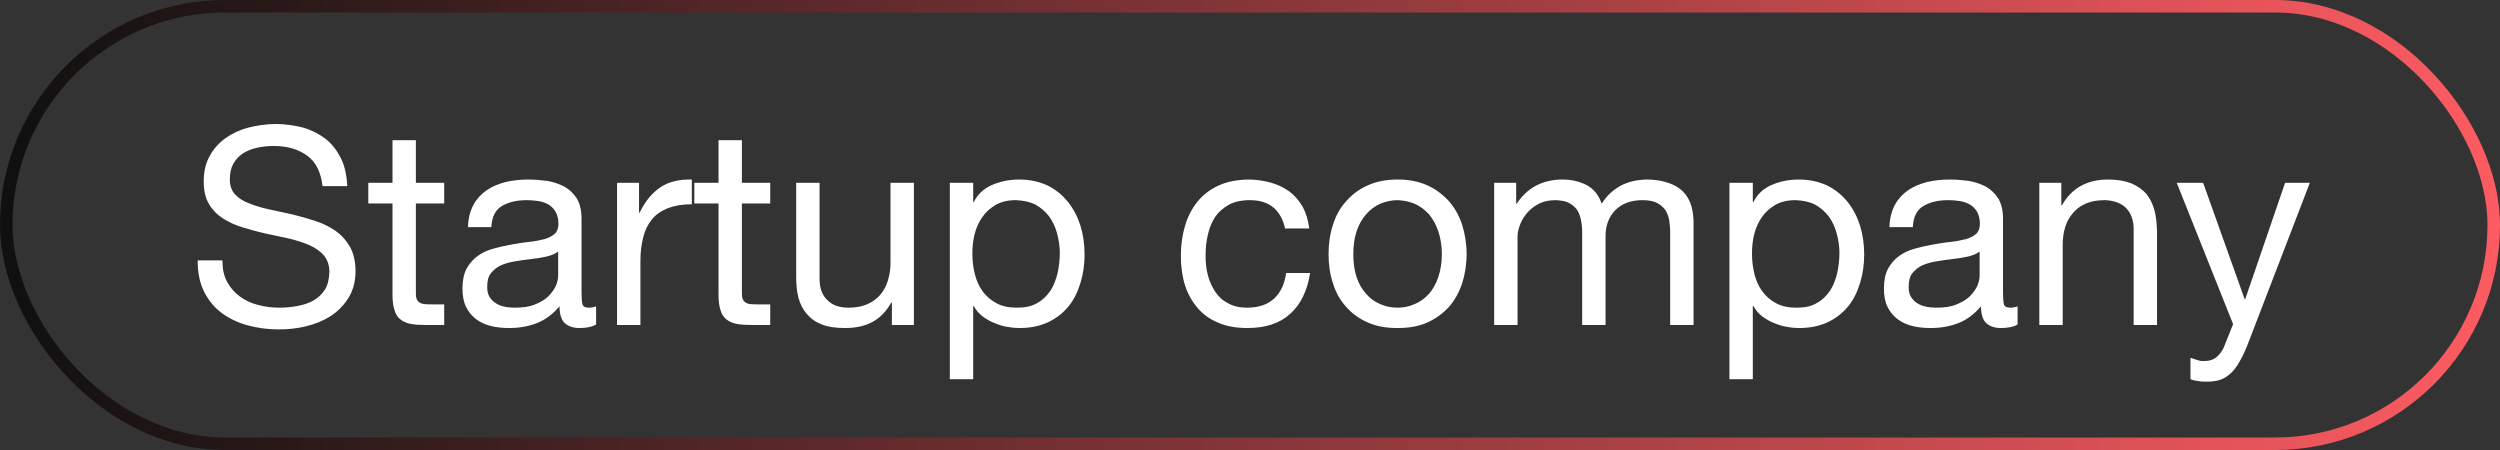 <svg width="200" height="36" viewBox="0 0 200 36" fill="none" xmlns="http://www.w3.org/2000/svg">
<rect x="0" y="0" width="200" height="36" fill="#333333" stroke="none"/>
<rect x="0.5" y="0.5" width="199" height="35" rx="17.5" stroke="url(#paint0_linear_3710_145)"/>
<path d="M25.802 14.89C25.67 13.768 25.274 12.954 24.57 12.448C23.866 11.942 22.986 11.678 21.908 11.678C21.468 11.678 21.028 11.722 20.61 11.81C20.17 11.898 19.796 12.052 19.466 12.25C19.136 12.47 18.872 12.734 18.674 13.086C18.476 13.438 18.388 13.856 18.388 14.362C18.388 14.846 18.52 15.242 18.806 15.55C19.092 15.858 19.466 16.1 19.95 16.276C20.434 16.474 20.962 16.628 21.578 16.76C22.172 16.892 22.788 17.024 23.404 17.156C24.02 17.31 24.636 17.486 25.252 17.684C25.846 17.882 26.374 18.146 26.858 18.476C27.342 18.828 27.716 19.246 28.002 19.752C28.288 20.28 28.442 20.918 28.442 21.688C28.442 22.524 28.244 23.25 27.87 23.844C27.496 24.438 27.012 24.922 26.44 25.296C25.846 25.67 25.186 25.934 24.46 26.11C23.734 26.286 23.008 26.352 22.304 26.352C21.424 26.352 20.588 26.242 19.796 26.022C19.004 25.802 18.322 25.472 17.728 25.032C17.134 24.592 16.672 24.02 16.32 23.316C15.968 22.612 15.814 21.798 15.814 20.83H17.794C17.794 21.49 17.904 22.062 18.168 22.546C18.432 23.03 18.762 23.404 19.18 23.712C19.598 24.02 20.082 24.262 20.654 24.394C21.204 24.548 21.776 24.614 22.37 24.614C22.832 24.614 23.294 24.57 23.778 24.482C24.262 24.394 24.68 24.262 25.076 24.042C25.45 23.822 25.758 23.536 26 23.162C26.22 22.81 26.33 22.326 26.352 21.754C26.352 21.226 26.198 20.786 25.912 20.434C25.626 20.104 25.252 19.84 24.768 19.62C24.284 19.4 23.756 19.246 23.162 19.092C22.546 18.96 21.93 18.828 21.314 18.696C20.698 18.564 20.082 18.388 19.488 18.212C18.872 18.036 18.344 17.794 17.86 17.486C17.376 17.178 17.002 16.804 16.716 16.32C16.43 15.836 16.298 15.242 16.298 14.516C16.298 13.746 16.452 13.042 16.782 12.47C17.09 11.898 17.53 11.414 18.058 11.04C18.586 10.666 19.202 10.38 19.884 10.204C20.566 10.028 21.27 9.94 21.996 9.918C22.788 9.918 23.536 10.028 24.24 10.204C24.922 10.402 25.516 10.71 26.044 11.106C26.572 11.524 26.968 12.052 27.276 12.668C27.584 13.284 27.738 14.032 27.782 14.89H25.802ZM33.27 14.626H35.536V16.276H33.27V23.338C33.27 23.558 33.27 23.734 33.314 23.866C33.358 23.998 33.424 24.108 33.534 24.174C33.622 24.262 33.776 24.306 33.952 24.328C34.128 24.35 34.37 24.35 34.678 24.35H35.536V26H34.106C33.622 26 33.204 25.978 32.852 25.912C32.5 25.846 32.236 25.714 32.016 25.538C31.796 25.362 31.642 25.12 31.554 24.79C31.444 24.482 31.4 24.042 31.4 23.514V16.276H29.464V14.626H31.4V11.216H33.27V14.626ZM47.689 25.956C47.359 26.154 46.919 26.242 46.347 26.242C45.863 26.242 45.467 26.11 45.181 25.846C44.895 25.582 44.763 25.12 44.763 24.504C44.235 25.12 43.641 25.582 42.959 25.846C42.277 26.11 41.551 26.242 40.759 26.242C40.231 26.242 39.747 26.198 39.307 26.088C38.845 25.978 38.449 25.802 38.097 25.538C37.745 25.274 37.481 24.944 37.283 24.548C37.085 24.152 36.997 23.646 36.997 23.074C36.997 22.436 37.107 21.908 37.327 21.49C37.547 21.094 37.833 20.764 38.185 20.5C38.537 20.236 38.955 20.038 39.417 19.906C39.879 19.774 40.363 19.664 40.847 19.576C41.353 19.488 41.837 19.4 42.299 19.356C42.761 19.312 43.179 19.224 43.531 19.136C43.883 19.048 44.147 18.894 44.367 18.718C44.565 18.542 44.675 18.256 44.675 17.904C44.675 17.508 44.587 17.178 44.433 16.914C44.279 16.672 44.081 16.474 43.839 16.342C43.597 16.21 43.333 16.122 43.025 16.078C42.717 16.034 42.431 16.012 42.145 16.012C41.353 16.012 40.693 16.166 40.165 16.474C39.637 16.782 39.351 17.332 39.307 18.168H37.437C37.459 17.464 37.613 16.87 37.877 16.386C38.141 15.902 38.493 15.528 38.933 15.22C39.373 14.912 39.879 14.714 40.451 14.56C41.023 14.428 41.617 14.362 42.255 14.362C42.761 14.362 43.267 14.406 43.773 14.472C44.279 14.56 44.741 14.714 45.159 14.934C45.555 15.154 45.885 15.484 46.149 15.88C46.391 16.298 46.523 16.826 46.523 17.486V23.338C46.523 23.778 46.545 24.108 46.589 24.306C46.633 24.526 46.809 24.614 47.117 24.614C47.271 24.614 47.469 24.592 47.689 24.504V25.956ZM44.653 20.126C44.411 20.302 44.103 20.434 43.729 20.522C43.333 20.61 42.937 20.676 42.519 20.72C42.101 20.764 41.683 20.83 41.265 20.896C40.825 20.962 40.451 21.072 40.121 21.204C39.769 21.358 39.505 21.578 39.285 21.842C39.065 22.106 38.977 22.48 38.977 22.942C38.977 23.25 39.021 23.514 39.153 23.734C39.285 23.954 39.439 24.108 39.637 24.24C39.835 24.372 40.077 24.482 40.341 24.526C40.605 24.592 40.891 24.614 41.177 24.614C41.793 24.614 42.321 24.548 42.761 24.372C43.201 24.196 43.553 23.998 43.839 23.734C44.103 23.47 44.301 23.206 44.455 22.898C44.587 22.59 44.653 22.304 44.653 22.04V20.126ZM49.364 14.626H51.123V17.024H51.167C51.608 16.1 52.179 15.418 52.84 14.978C53.499 14.538 54.336 14.34 55.347 14.362V16.342C54.599 16.342 53.962 16.452 53.434 16.65C52.906 16.87 52.465 17.156 52.157 17.552C51.828 17.948 51.586 18.432 51.453 19.004C51.3 19.576 51.233 20.214 51.233 20.94V26H49.364V14.626ZM59.352 14.626H61.618V16.276H59.352V23.338C59.352 23.558 59.352 23.734 59.396 23.866C59.44 23.998 59.506 24.108 59.616 24.174C59.704 24.262 59.858 24.306 60.034 24.328C60.21 24.35 60.452 24.35 60.76 24.35H61.618V26H60.188C59.704 26 59.286 25.978 58.934 25.912C58.582 25.846 58.318 25.714 58.098 25.538C57.878 25.362 57.724 25.12 57.636 24.79C57.526 24.482 57.482 24.042 57.482 23.514V16.276H55.546V14.626H57.482V11.216H59.352V14.626ZM73.111 26H71.351V24.196H71.307C70.911 24.9 70.405 25.428 69.789 25.758C69.173 26.088 68.447 26.242 67.611 26.242C66.863 26.242 66.225 26.154 65.741 25.956C65.235 25.758 64.839 25.472 64.531 25.098C64.223 24.746 64.003 24.306 63.871 23.8C63.739 23.294 63.695 22.722 63.695 22.106V14.626H65.565V22.326C65.565 23.03 65.763 23.602 66.181 23.998C66.577 24.416 67.149 24.614 67.875 24.614C68.447 24.614 68.931 24.526 69.349 24.35C69.767 24.174 70.119 23.932 70.405 23.602C70.669 23.294 70.889 22.92 71.021 22.48C71.153 22.04 71.241 21.578 71.241 21.05V14.626H73.111V26ZM75.986 14.626H77.856V16.166H77.9C78.208 15.55 78.692 15.088 79.352 14.802C80.012 14.516 80.738 14.362 81.53 14.362C82.41 14.362 83.158 14.538 83.818 14.846C84.478 15.176 85.006 15.616 85.446 16.166C85.886 16.716 86.216 17.354 86.436 18.058C86.656 18.784 86.766 19.554 86.766 20.346C86.766 21.16 86.656 21.93 86.436 22.634C86.216 23.36 85.908 23.998 85.468 24.526C85.028 25.054 84.5 25.472 83.84 25.78C83.18 26.088 82.432 26.242 81.574 26.242C81.288 26.242 80.98 26.22 80.628 26.154C80.276 26.11 79.946 26 79.616 25.868C79.264 25.736 78.956 25.56 78.648 25.34C78.34 25.12 78.098 24.834 77.9 24.482H77.856V30.334H75.986V14.626ZM84.786 20.214C84.786 19.686 84.698 19.18 84.566 18.674C84.434 18.168 84.214 17.706 83.928 17.31C83.642 16.936 83.268 16.606 82.828 16.364C82.388 16.144 81.86 16.034 81.266 16.012C80.628 16.012 80.1 16.144 79.66 16.386C79.22 16.65 78.846 16.98 78.582 17.376C78.296 17.772 78.098 18.234 77.966 18.74C77.834 19.268 77.79 19.774 77.79 20.302C77.79 20.874 77.856 21.402 77.988 21.93C78.12 22.458 78.318 22.898 78.604 23.294C78.89 23.69 79.264 24.02 79.726 24.262C80.166 24.504 80.716 24.614 81.376 24.614C82.014 24.614 82.542 24.504 82.982 24.24C83.422 23.998 83.752 23.668 84.038 23.25C84.302 22.854 84.478 22.37 84.61 21.842C84.72 21.314 84.786 20.786 84.786 20.214ZM102.806 18.278C102.652 17.574 102.344 17.002 101.882 16.606C101.398 16.21 100.782 16.012 99.99 16.012C99.308 16.012 98.736 16.144 98.296 16.386C97.834 16.65 97.46 16.98 97.196 17.376C96.932 17.794 96.734 18.278 96.624 18.806C96.492 19.334 96.448 19.884 96.448 20.456C96.448 20.984 96.492 21.512 96.624 21.996C96.756 22.502 96.954 22.942 97.218 23.338C97.482 23.734 97.812 24.042 98.252 24.262C98.67 24.504 99.176 24.614 99.77 24.614C100.694 24.614 101.398 24.372 101.926 23.888C102.454 23.404 102.762 22.722 102.894 21.842H104.808C104.588 23.25 104.06 24.35 103.224 25.098C102.388 25.868 101.244 26.242 99.792 26.242C98.912 26.242 98.142 26.11 97.482 25.824C96.822 25.56 96.25 25.164 95.81 24.636C95.37 24.13 95.018 23.514 94.798 22.81C94.578 22.106 94.468 21.314 94.468 20.456C94.468 19.62 94.578 18.828 94.798 18.08C95.018 17.332 95.348 16.694 95.788 16.144C96.228 15.594 96.8 15.154 97.482 14.846C98.142 14.538 98.934 14.384 99.836 14.362C100.474 14.362 101.068 14.45 101.64 14.604C102.212 14.758 102.696 15 103.136 15.308C103.576 15.638 103.928 16.056 104.214 16.54C104.478 17.024 104.654 17.618 104.742 18.278H102.806ZM108.264 20.324C108.264 21.028 108.352 21.644 108.528 22.172C108.704 22.7 108.968 23.162 109.298 23.514C109.606 23.866 109.98 24.152 110.42 24.328C110.86 24.526 111.322 24.614 111.806 24.614C112.29 24.614 112.73 24.526 113.17 24.328C113.61 24.152 113.984 23.866 114.314 23.514C114.622 23.162 114.886 22.7 115.062 22.172C115.238 21.644 115.348 21.028 115.348 20.324C115.348 19.642 115.238 19.026 115.062 18.498C114.886 17.97 114.622 17.508 114.314 17.134C113.984 16.782 113.61 16.496 113.17 16.298C112.73 16.122 112.29 16.034 111.806 16.012C111.322 16.012 110.86 16.122 110.42 16.298C109.98 16.496 109.606 16.782 109.298 17.134C108.968 17.508 108.704 17.97 108.528 18.498C108.352 19.026 108.264 19.642 108.264 20.324ZM106.284 20.324C106.284 19.488 106.394 18.718 106.636 17.992C106.856 17.266 107.208 16.628 107.692 16.1C108.154 15.572 108.726 15.132 109.43 14.824C110.112 14.516 110.904 14.362 111.806 14.362C112.708 14.362 113.5 14.516 114.182 14.824C114.864 15.132 115.436 15.572 115.92 16.1C116.382 16.628 116.734 17.266 116.976 17.992C117.196 18.718 117.328 19.488 117.328 20.324C117.328 21.16 117.196 21.952 116.976 22.656C116.734 23.382 116.382 24.02 115.92 24.548C115.436 25.076 114.864 25.494 114.182 25.802C113.5 26.11 112.708 26.242 111.806 26.242C110.904 26.242 110.112 26.11 109.43 25.802C108.726 25.494 108.154 25.076 107.692 24.548C107.208 24.02 106.856 23.382 106.636 22.656C106.394 21.952 106.284 21.16 106.284 20.324ZM119.533 14.626H121.293V16.298H121.337C122.173 15.022 123.405 14.362 125.011 14.362C125.715 14.362 126.353 14.516 126.925 14.802C127.497 15.11 127.893 15.594 128.135 16.298C128.509 15.682 129.015 15.22 129.631 14.868C130.247 14.538 130.929 14.384 131.699 14.362C132.271 14.362 132.777 14.428 133.239 14.56C133.701 14.692 134.097 14.868 134.427 15.132C134.757 15.396 135.021 15.748 135.197 16.166C135.373 16.584 135.461 17.09 135.483 17.662V26H133.613V18.542C133.613 18.19 133.569 17.86 133.525 17.552C133.459 17.244 133.349 16.98 133.195 16.76C133.019 16.54 132.799 16.342 132.513 16.21C132.227 16.078 131.853 16.012 131.413 16.012C130.489 16.012 129.763 16.276 129.235 16.804C128.707 17.332 128.443 18.036 128.443 18.916V26H126.573V18.542C126.573 18.19 126.529 17.838 126.463 17.53C126.397 17.222 126.287 16.958 126.133 16.738C125.957 16.518 125.737 16.342 125.473 16.21C125.209 16.078 124.857 16.034 124.439 16.012C123.889 16.012 123.427 16.122 123.031 16.342C122.635 16.562 122.327 16.826 122.085 17.134C121.843 17.442 121.667 17.772 121.557 18.102C121.447 18.432 121.403 18.696 121.403 18.916V26H119.533V14.626ZM138.355 14.626H140.225V16.166H140.269C140.577 15.55 141.061 15.088 141.721 14.802C142.381 14.516 143.107 14.362 143.899 14.362C144.779 14.362 145.527 14.538 146.187 14.846C146.847 15.176 147.375 15.616 147.815 16.166C148.255 16.716 148.585 17.354 148.805 18.058C149.025 18.784 149.135 19.554 149.135 20.346C149.135 21.16 149.025 21.93 148.805 22.634C148.585 23.36 148.277 23.998 147.837 24.526C147.397 25.054 146.869 25.472 146.209 25.78C145.549 26.088 144.801 26.242 143.943 26.242C143.657 26.242 143.349 26.22 142.997 26.154C142.645 26.11 142.315 26 141.985 25.868C141.633 25.736 141.325 25.56 141.017 25.34C140.709 25.12 140.467 24.834 140.269 24.482H140.225V30.334H138.355V14.626ZM147.155 20.214C147.155 19.686 147.067 19.18 146.935 18.674C146.803 18.168 146.583 17.706 146.297 17.31C146.011 16.936 145.637 16.606 145.197 16.364C144.757 16.144 144.229 16.034 143.635 16.012C142.997 16.012 142.469 16.144 142.029 16.386C141.589 16.65 141.215 16.98 140.951 17.376C140.665 17.772 140.467 18.234 140.335 18.74C140.203 19.268 140.159 19.774 140.159 20.302C140.159 20.874 140.225 21.402 140.357 21.93C140.489 22.458 140.687 22.898 140.973 23.294C141.259 23.69 141.633 24.02 142.095 24.262C142.535 24.504 143.085 24.614 143.745 24.614C144.383 24.614 144.911 24.504 145.351 24.24C145.791 23.998 146.121 23.668 146.407 23.25C146.671 22.854 146.847 22.37 146.979 21.842C147.089 21.314 147.155 20.786 147.155 20.214ZM161.406 25.956C161.076 26.154 160.636 26.242 160.064 26.242C159.58 26.242 159.184 26.11 158.898 25.846C158.612 25.582 158.48 25.12 158.48 24.504C157.952 25.12 157.358 25.582 156.676 25.846C155.994 26.11 155.268 26.242 154.476 26.242C153.948 26.242 153.464 26.198 153.024 26.088C152.562 25.978 152.166 25.802 151.814 25.538C151.462 25.274 151.198 24.944 151 24.548C150.802 24.152 150.714 23.646 150.714 23.074C150.714 22.436 150.824 21.908 151.044 21.49C151.264 21.094 151.55 20.764 151.902 20.5C152.254 20.236 152.672 20.038 153.134 19.906C153.596 19.774 154.08 19.664 154.564 19.576C155.07 19.488 155.554 19.4 156.016 19.356C156.478 19.312 156.896 19.224 157.248 19.136C157.6 19.048 157.864 18.894 158.084 18.718C158.282 18.542 158.392 18.256 158.392 17.904C158.392 17.508 158.304 17.178 158.15 16.914C157.996 16.672 157.798 16.474 157.556 16.342C157.314 16.21 157.05 16.122 156.742 16.078C156.434 16.034 156.148 16.012 155.862 16.012C155.07 16.012 154.41 16.166 153.882 16.474C153.354 16.782 153.068 17.332 153.024 18.168H151.154C151.176 17.464 151.33 16.87 151.594 16.386C151.858 15.902 152.21 15.528 152.65 15.22C153.09 14.912 153.596 14.714 154.168 14.56C154.74 14.428 155.334 14.362 155.972 14.362C156.478 14.362 156.984 14.406 157.49 14.472C157.996 14.56 158.458 14.714 158.876 14.934C159.272 15.154 159.602 15.484 159.866 15.88C160.108 16.298 160.24 16.826 160.24 17.486V23.338C160.24 23.778 160.262 24.108 160.306 24.306C160.35 24.526 160.526 24.614 160.834 24.614C160.988 24.614 161.186 24.592 161.406 24.504V25.956ZM158.37 20.126C158.128 20.302 157.82 20.434 157.446 20.522C157.05 20.61 156.654 20.676 156.236 20.72C155.818 20.764 155.4 20.83 154.982 20.896C154.542 20.962 154.168 21.072 153.838 21.204C153.486 21.358 153.222 21.578 153.002 21.842C152.782 22.106 152.694 22.48 152.694 22.942C152.694 23.25 152.738 23.514 152.87 23.734C153.002 23.954 153.156 24.108 153.354 24.24C153.552 24.372 153.794 24.482 154.058 24.526C154.322 24.592 154.608 24.614 154.894 24.614C155.51 24.614 156.038 24.548 156.478 24.372C156.918 24.196 157.27 23.998 157.556 23.734C157.82 23.47 158.018 23.206 158.172 22.898C158.304 22.59 158.37 22.304 158.37 22.04V20.126ZM163.146 14.626H164.906V16.43H164.95C165.72 15.066 166.952 14.362 168.646 14.362C169.394 14.362 170.01 14.472 170.516 14.67C171 14.89 171.418 15.176 171.726 15.528C172.012 15.902 172.232 16.342 172.364 16.848C172.496 17.354 172.54 17.904 172.562 18.52V26H170.692V18.3C170.692 17.596 170.472 17.046 170.076 16.628C169.658 16.232 169.086 16.034 168.382 16.012C167.81 16.012 167.304 16.1 166.886 16.276C166.468 16.452 166.116 16.716 165.852 17.024C165.566 17.354 165.346 17.728 165.214 18.168C165.082 18.608 165.016 19.07 165.016 19.576V26H163.146V14.626ZM179.837 27.496C179.617 28.068 179.397 28.53 179.177 28.904C178.957 29.3 178.737 29.608 178.473 29.85C178.209 30.092 177.945 30.268 177.637 30.378C177.329 30.488 176.955 30.532 176.537 30.532C176.317 30.532 176.097 30.532 175.877 30.488C175.657 30.466 175.437 30.422 175.239 30.334V28.618C175.415 28.684 175.591 28.75 175.767 28.794C175.943 28.86 176.141 28.904 176.339 28.882C176.713 28.882 177.021 28.794 177.263 28.618C177.483 28.442 177.703 28.2 177.879 27.848L178.649 25.934L174.139 14.626H176.251L179.573 23.932H179.617L182.807 14.626H184.787L179.837 27.496Z" fill="white"/>
<defs>
<linearGradient id="paint0_linear_3710_145" x1="0.917" y1="17.514" x2="200.917" y2="17.514" gradientUnits="userSpaceOnUse">
<stop stop-color="#101010"/>
<stop offset="1" stop-color="#FE5C62"/>
</linearGradient>
</defs>
</svg>
